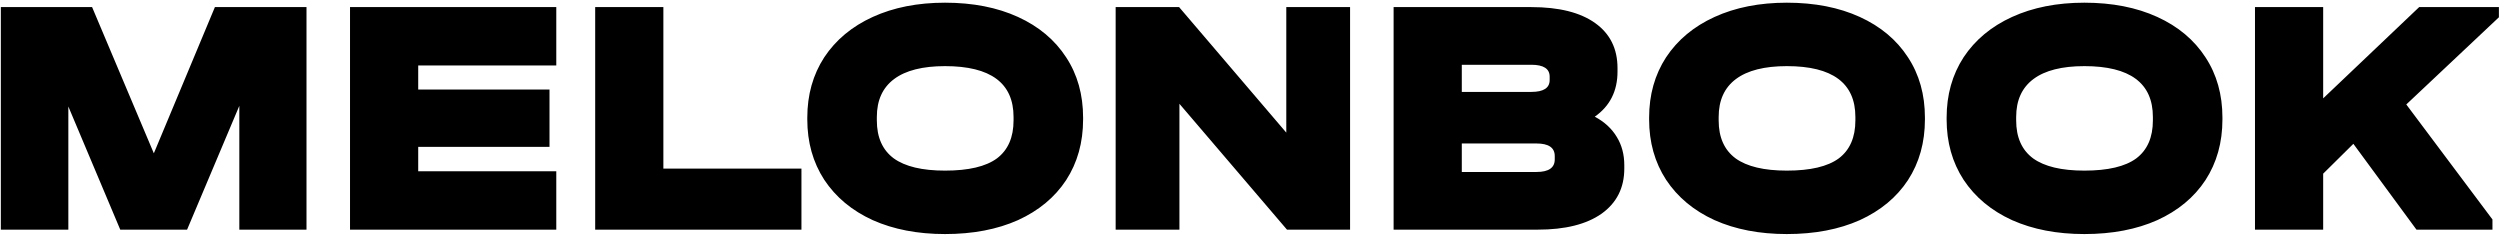<?xml version="1.0" encoding="UTF-8"?> <svg xmlns="http://www.w3.org/2000/svg" width="479" height="45" viewBox="0 0 479 45" fill="none"> <path d="M58.725 44H45.855V20.275L35.845 44H23.04L13.095 20.405V44H0.16V1.36H17.645L29.475 29.375L41.175 1.36H58.725V44ZM106.584 1.36V12.54H80.129V17.155H105.284V28.14H80.129V32.82H106.584V44H67.064V1.36H106.584ZM127.102 1.36V32.3H153.557V44H114.037V1.36H127.102ZM181.067 44.845C175.823 44.845 171.208 43.957 167.222 42.18C163.235 40.36 160.137 37.782 157.927 34.445C155.76 31.108 154.677 27.252 154.677 22.875V22.55C154.677 18.173 155.76 14.317 157.927 10.98C160.137 7.643 163.235 5.065 167.222 3.245C171.208 1.425 175.823 0.515 181.067 0.515C186.397 0.515 191.055 1.425 195.042 3.245C199.028 5.065 202.105 7.643 204.272 10.98C206.438 14.273 207.522 18.13 207.522 22.55V22.875C207.522 27.295 206.438 31.173 204.272 34.51C202.105 37.803 199.028 40.36 195.042 42.18C191.055 43.957 186.397 44.845 181.067 44.845ZM181.067 32.69C185.573 32.69 188.888 31.91 191.012 30.35C193.135 28.747 194.197 26.32 194.197 23.07V22.42C194.197 15.92 189.82 12.67 181.067 12.67C176.777 12.67 173.527 13.493 171.317 15.14C169.107 16.787 168.002 19.213 168.002 22.42V23.07C168.002 26.32 169.085 28.747 171.252 30.35C173.418 31.91 176.69 32.69 181.067 32.69ZM258.674 1.36V44H246.584L225.979 19.885V44H213.759V1.36H225.914L246.454 25.41V1.36H258.674ZM305.56 22.355C307.424 23.352 308.832 24.652 309.785 26.255C310.739 27.815 311.215 29.613 311.215 31.65V32.3C311.215 35.983 309.764 38.865 306.86 40.945C303.957 42.982 299.884 44 294.64 44H267.015V1.36H293.405C298.692 1.36 302.765 2.378 305.625 4.415C308.485 6.452 309.915 9.333 309.915 13.06V13.71C309.915 17.437 308.464 20.318 305.56 22.355ZM280.08 12.41V17.61H293.405C295.745 17.61 296.915 16.852 296.915 15.335V14.685C296.915 13.168 295.745 12.41 293.405 12.41H280.08ZM297.89 29.895C297.89 28.292 296.72 27.49 294.38 27.49H280.08V32.95H294.38C296.72 32.95 297.89 32.148 297.89 30.545V29.895ZM342.361 44.845C337.117 44.845 332.502 43.957 328.516 42.18C324.529 40.36 321.431 37.782 319.221 34.445C317.054 31.108 315.971 27.252 315.971 22.875V22.55C315.971 18.173 317.054 14.317 319.221 10.98C321.431 7.643 324.529 5.065 328.516 3.245C332.502 1.425 337.117 0.515 342.361 0.515C347.691 0.515 352.349 1.425 356.336 3.245C360.322 5.065 363.399 7.643 365.566 10.98C367.732 14.273 368.816 18.13 368.816 22.55V22.875C368.816 27.295 367.732 31.173 365.566 34.51C363.399 37.803 360.322 40.36 356.336 42.18C352.349 43.957 347.691 44.845 342.361 44.845ZM342.361 32.69C346.867 32.69 350.182 31.91 352.306 30.35C354.429 28.747 355.491 26.32 355.491 23.07V22.42C355.491 15.92 351.114 12.67 342.361 12.67C338.071 12.67 334.821 13.493 332.611 15.14C330.401 16.787 329.296 19.213 329.296 22.42V23.07C329.296 26.32 330.379 28.747 332.546 30.35C334.712 31.91 337.984 32.69 342.361 32.69ZM399.363 44.845C394.119 44.845 389.504 43.957 385.518 42.18C381.531 40.36 378.433 37.782 376.223 34.445C374.056 31.108 372.973 27.252 372.973 22.875V22.55C372.973 18.173 374.056 14.317 376.223 10.98C378.433 7.643 381.531 5.065 385.518 3.245C389.504 1.425 394.119 0.515 399.363 0.515C404.693 0.515 409.351 1.425 413.338 3.245C417.324 5.065 420.401 7.643 422.568 10.98C424.734 14.273 425.818 18.13 425.818 22.55V22.875C425.818 27.295 424.734 31.173 422.568 34.51C420.401 37.803 417.324 40.36 413.338 42.18C409.351 43.957 404.693 44.845 399.363 44.845ZM399.363 32.69C403.869 32.69 407.184 31.91 409.308 30.35C411.431 28.747 412.493 26.32 412.493 23.07V22.42C412.493 15.92 408.116 12.67 399.363 12.67C395.073 12.67 391.823 13.493 389.613 15.14C387.403 16.787 386.298 19.213 386.298 22.42V23.07C386.298 26.32 387.381 28.747 389.548 30.35C391.714 31.91 394.986 32.69 399.363 32.69ZM478.79 3.31L461.045 20.015L477.555 42.05V44H462.995L450.905 27.555L445.12 33.275V44H432.055V1.36H445.12V18.845L463.515 1.36H478.79V3.31Z" fill="black"></path> </svg> 